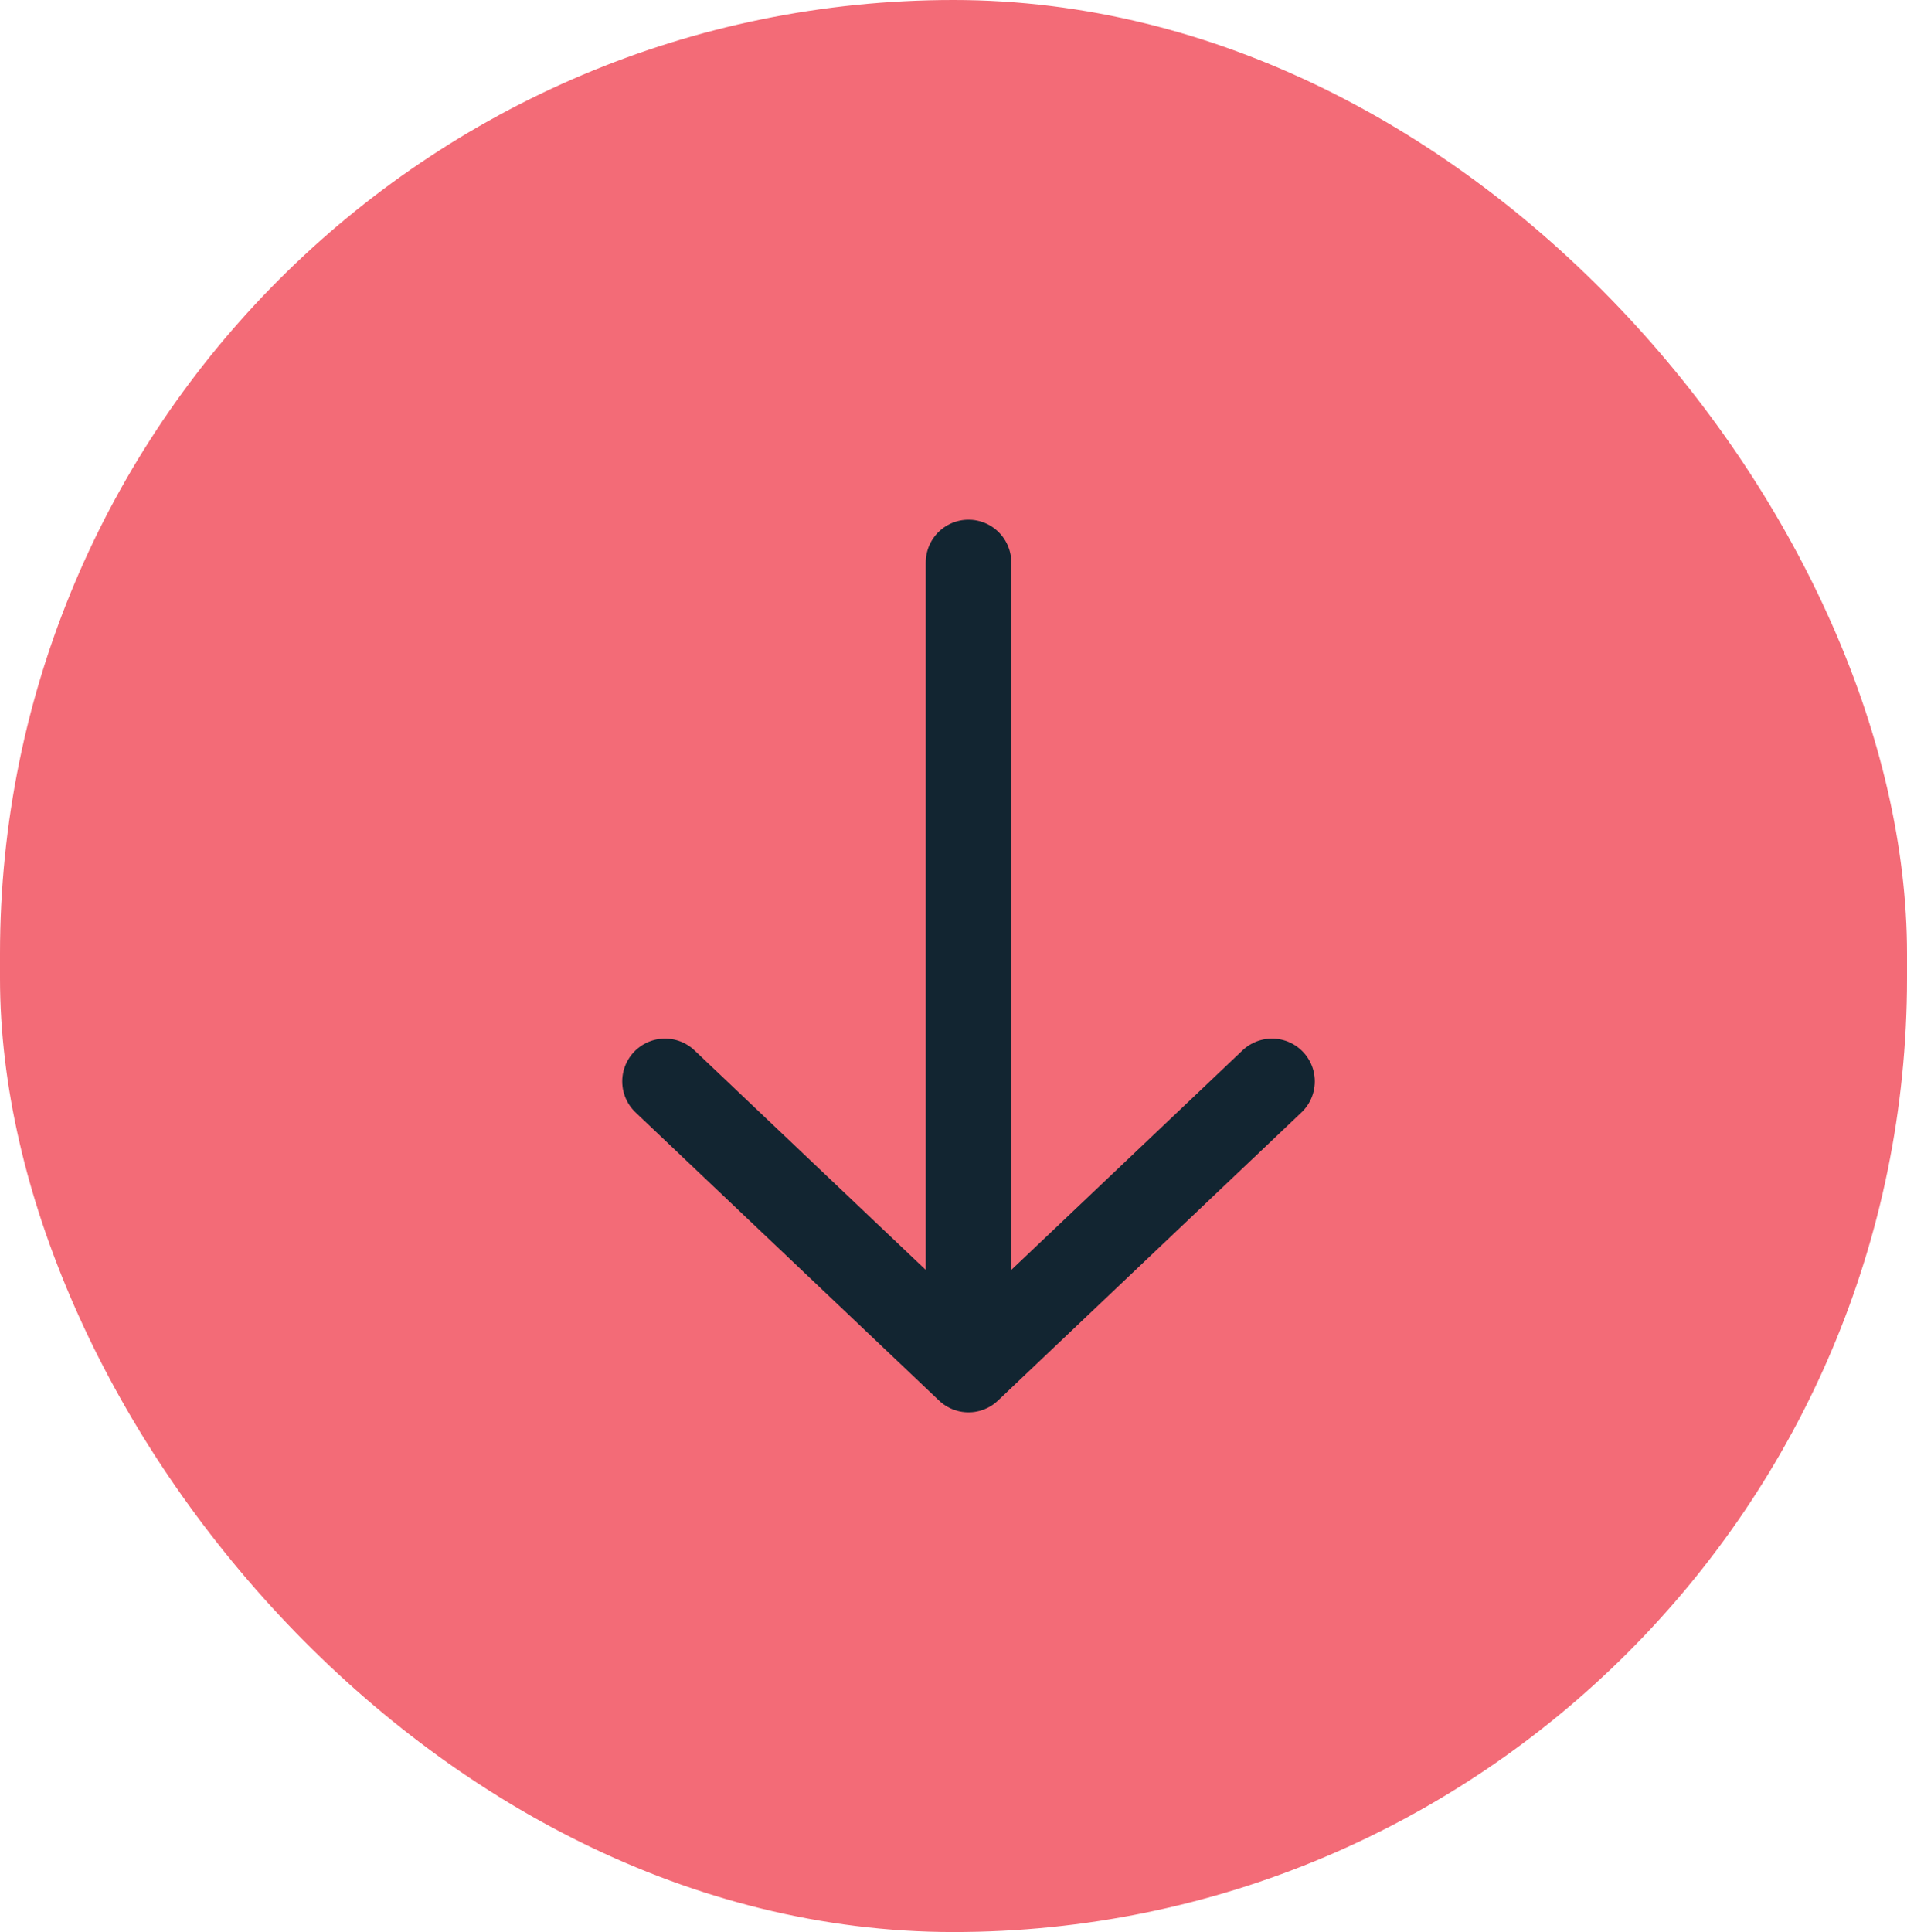 <svg width="78" height="79" viewBox="0 0 78 79" fill="none" xmlns="http://www.w3.org/2000/svg">
<rect width="78" height="79" rx="39" fill="#F36B77"/>
<path d="M52.028 44.217L39.614 56L27.2 44.217M39.614 23V55.67" stroke="#122531" stroke-width="3.5" stroke-miterlimit="10" stroke-linecap="round" stroke-linejoin="round"/>
</svg>
